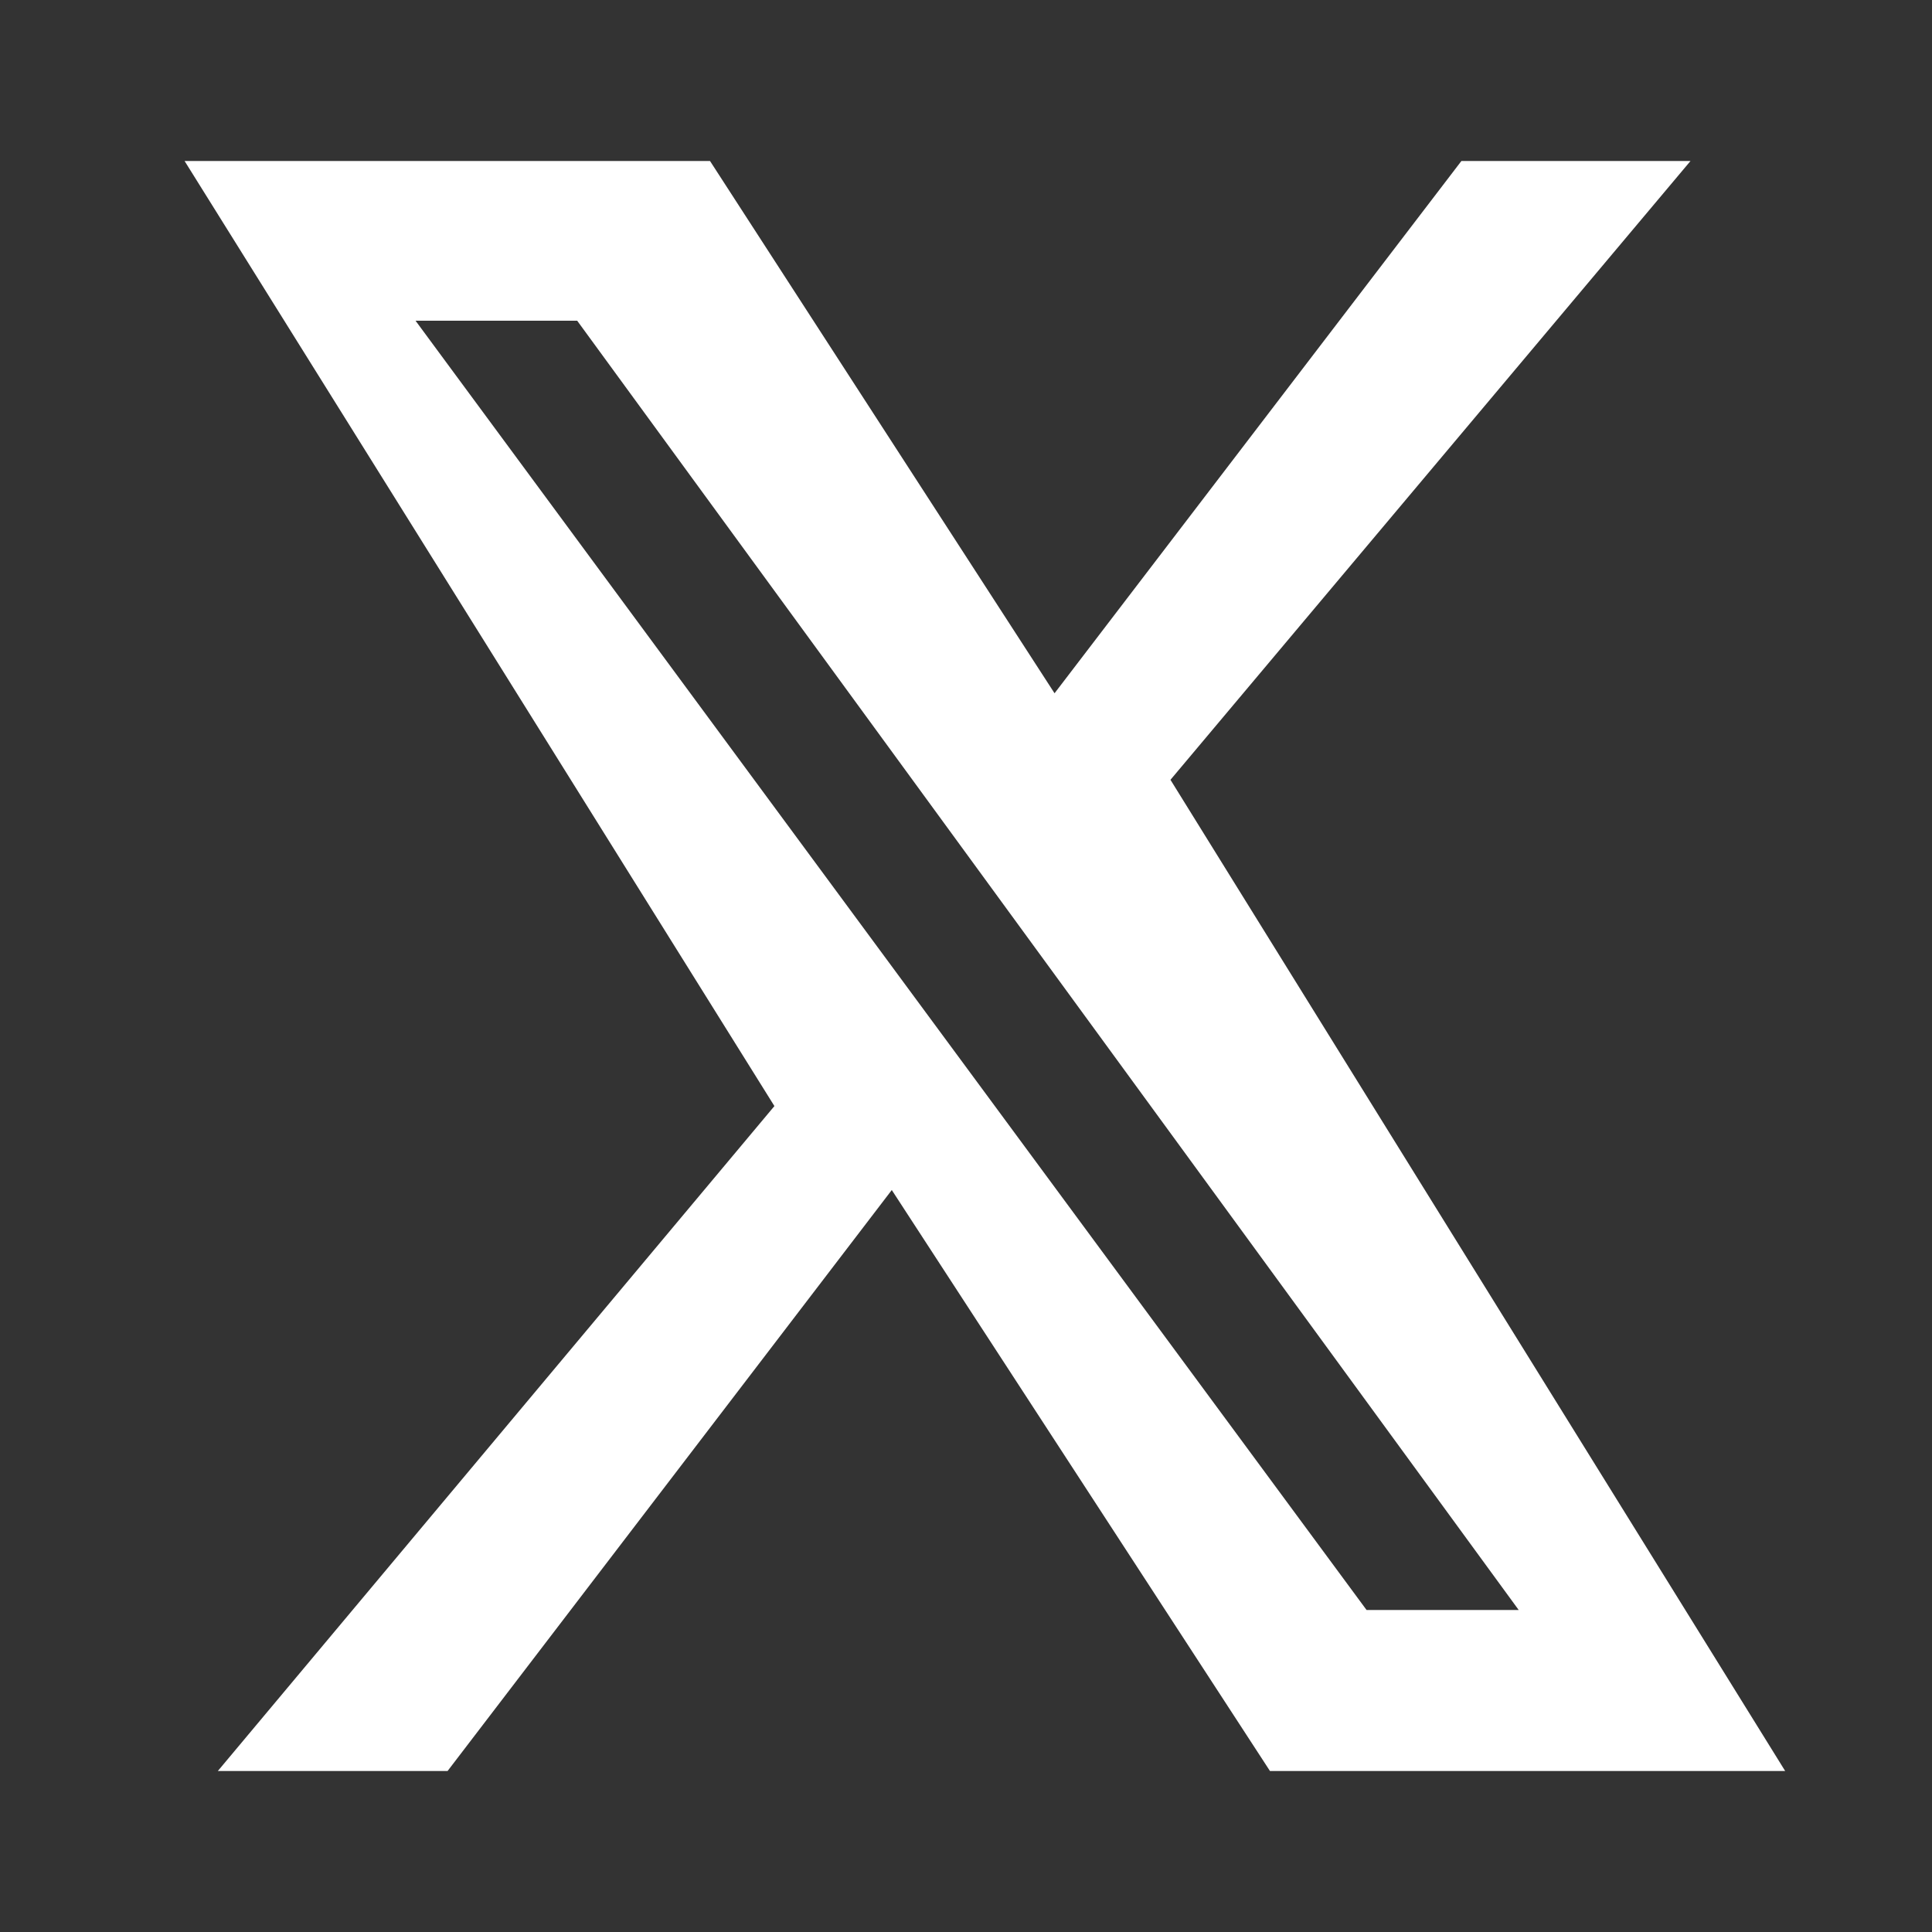 
<svg xmlns="http://www.w3.org/2000/svg" width="24" height="24" fill="white" viewBox="0 0 24 24">
  <rect x="0" y="0" width="24" height="24" fill="#333333" stroke="none"/>
  <path d="M18.154 2H21L14.54 9.687 22.176 22H15.776L11.078 14.783 5.56 22H2.706L9.62 13.74 2.293 2H8.82L13.1 8.612 18.154 2ZM16.976 20H18.866L7.17 3.984H5.162L16.976 20Z"/>
</svg>
